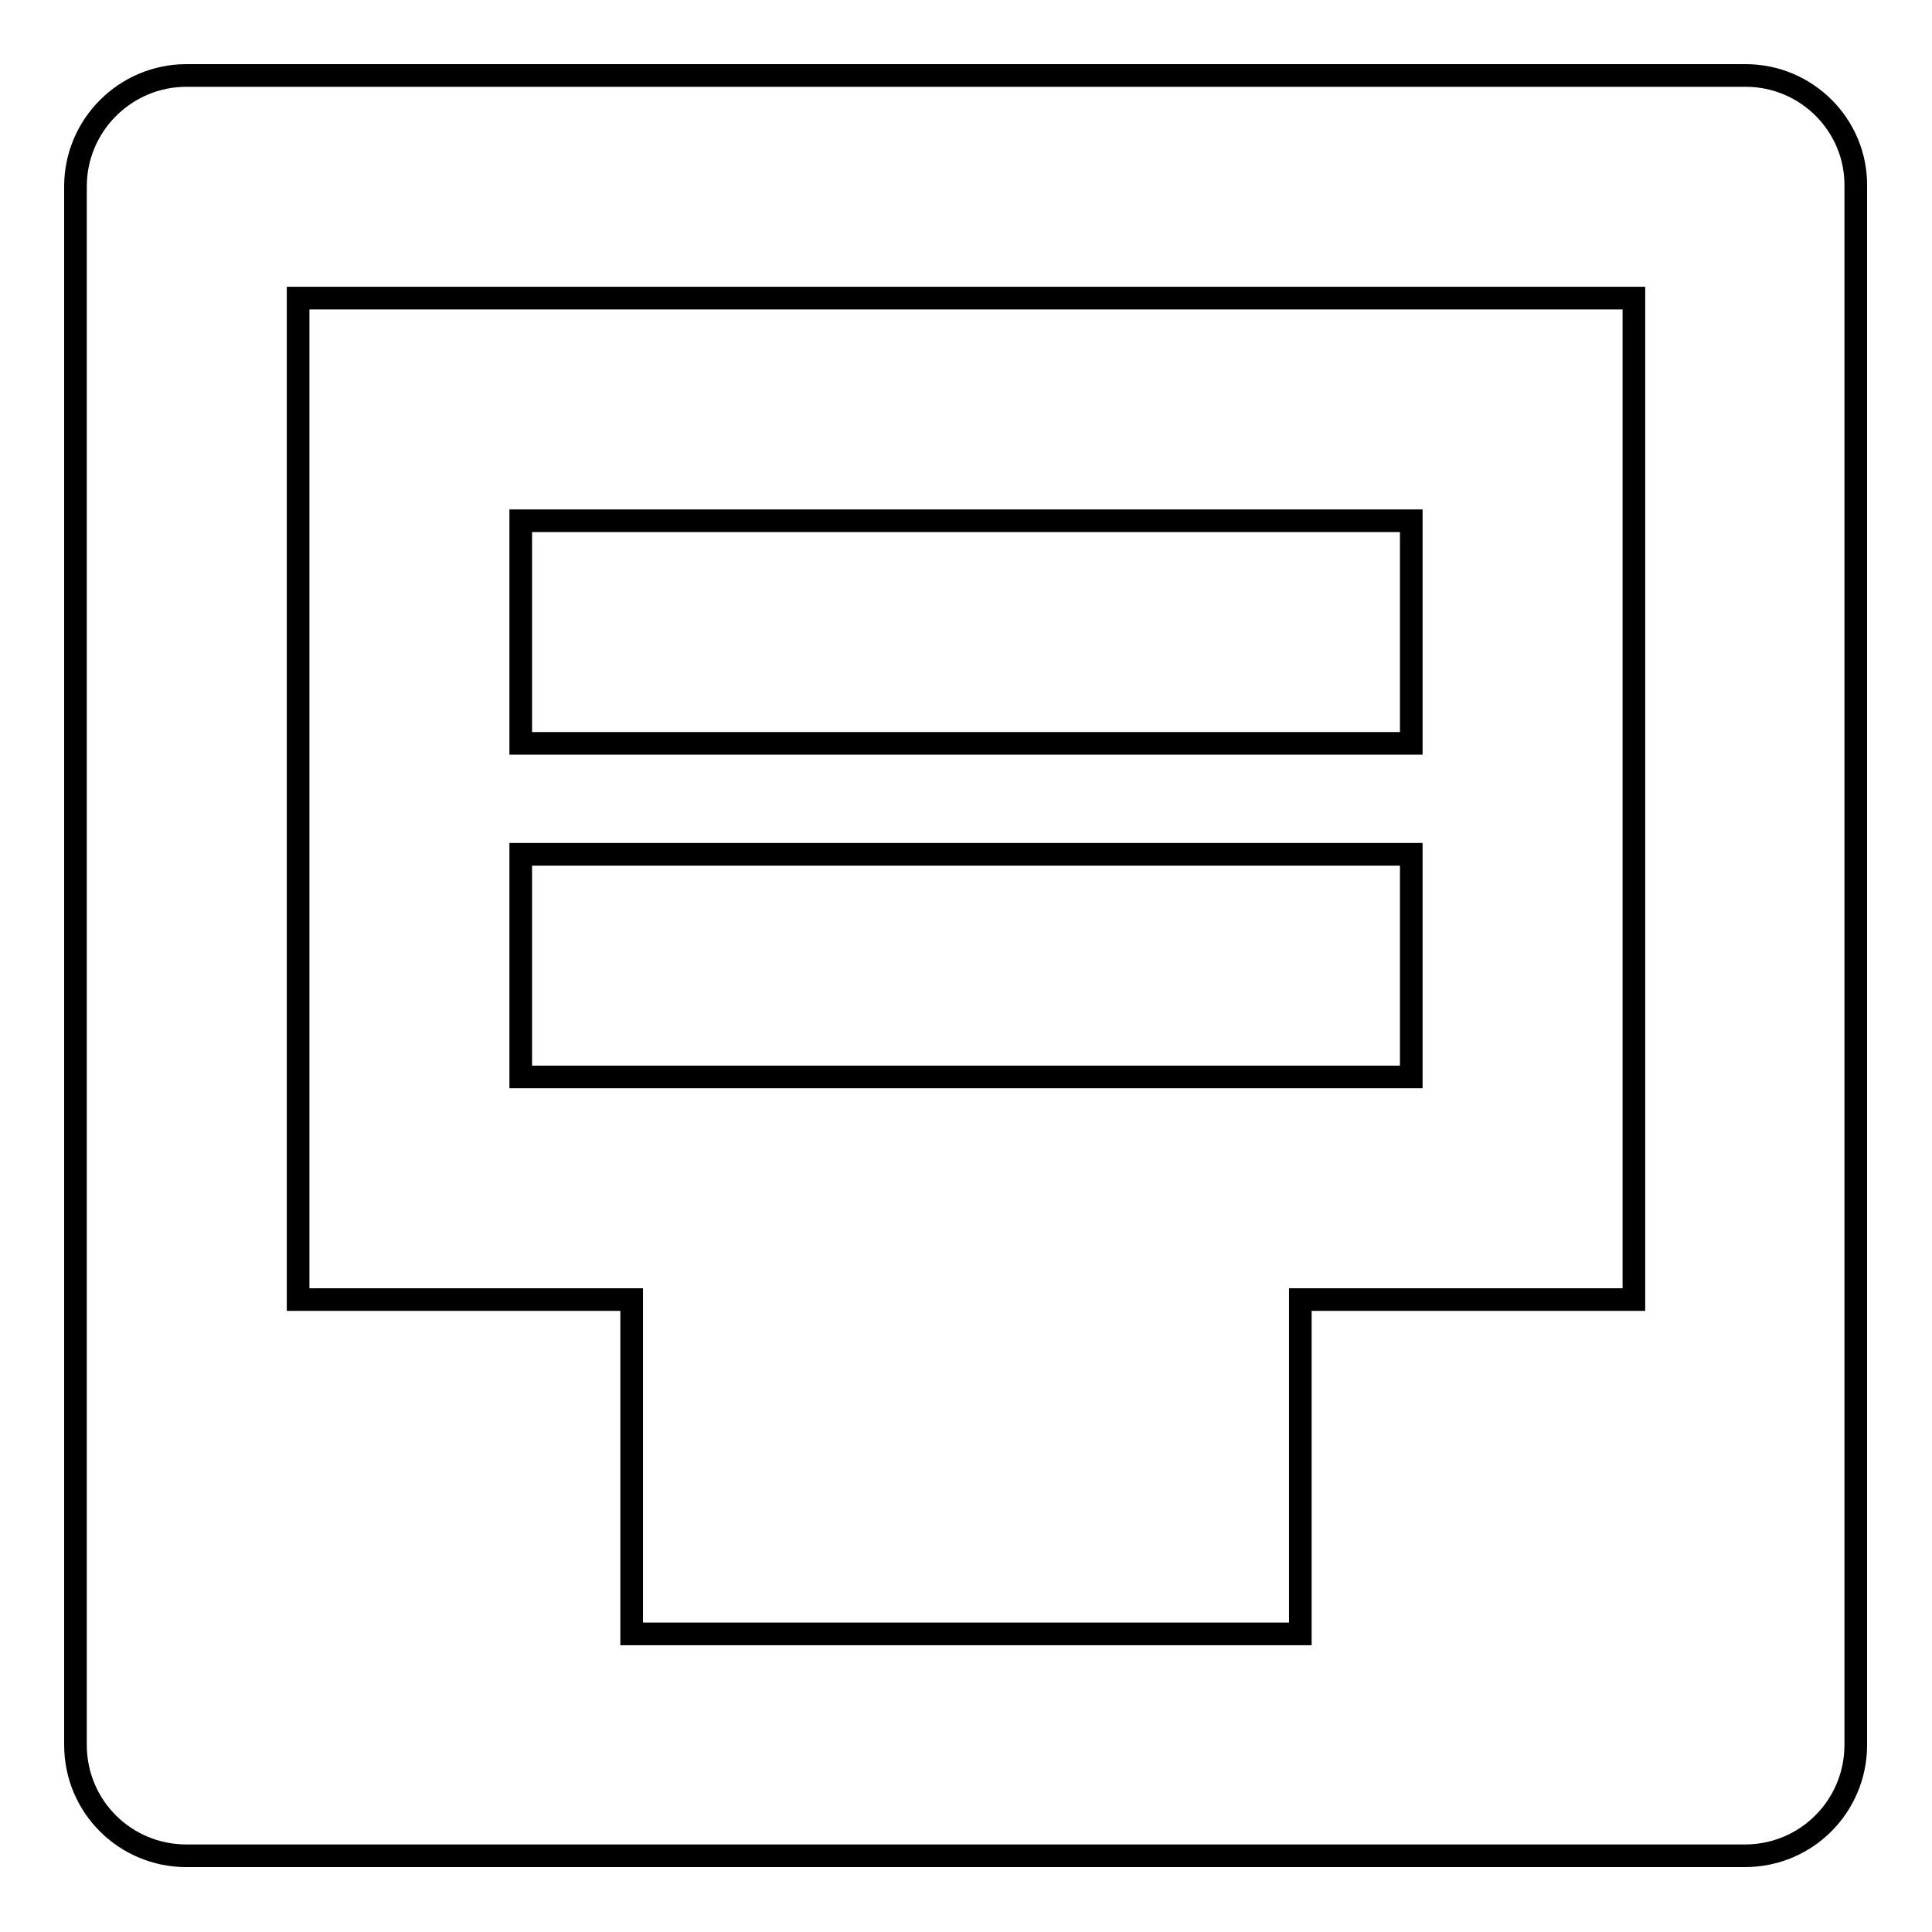 <?xml version="1.0" encoding="utf-8"?>
<!-- Svg Vector Icons : http://www.onlinewebfonts.com/icon -->
<!DOCTYPE svg PUBLIC "-//W3C//DTD SVG 1.1//EN" "http://www.w3.org/Graphics/SVG/1.1/DTD/svg11.dtd">
<svg version="1.1" xmlns="http://www.w3.org/2000/svg" xmlns:xlink="http://www.w3.org/1999/xlink" x="0px" y="0px" viewBox="0 0 256 256" enable-background="new 0 0 256 256" xml:space="preserve">
<g><g><path stroke-width="3" fill-opacity="0" stroke="#000000"  d="M187,113.2H69v29.5h118V113.2z M231.3,10H24.7C16.6,10,10,16.6,10,24.7v206.5c0,8.2,6.6,14.7,14.7,14.7h206.5c8.2,0,14.7-6.6,14.7-14.7V24.7C246,16.6,239.4,10,231.3,10z M216.5,172.2h-44.2v44.3H83.7v-44.3H39.5V39.5h177L216.5,172.2L216.5,172.2z M187,69H69v29.5h118V69z"/></g></g>
</svg>